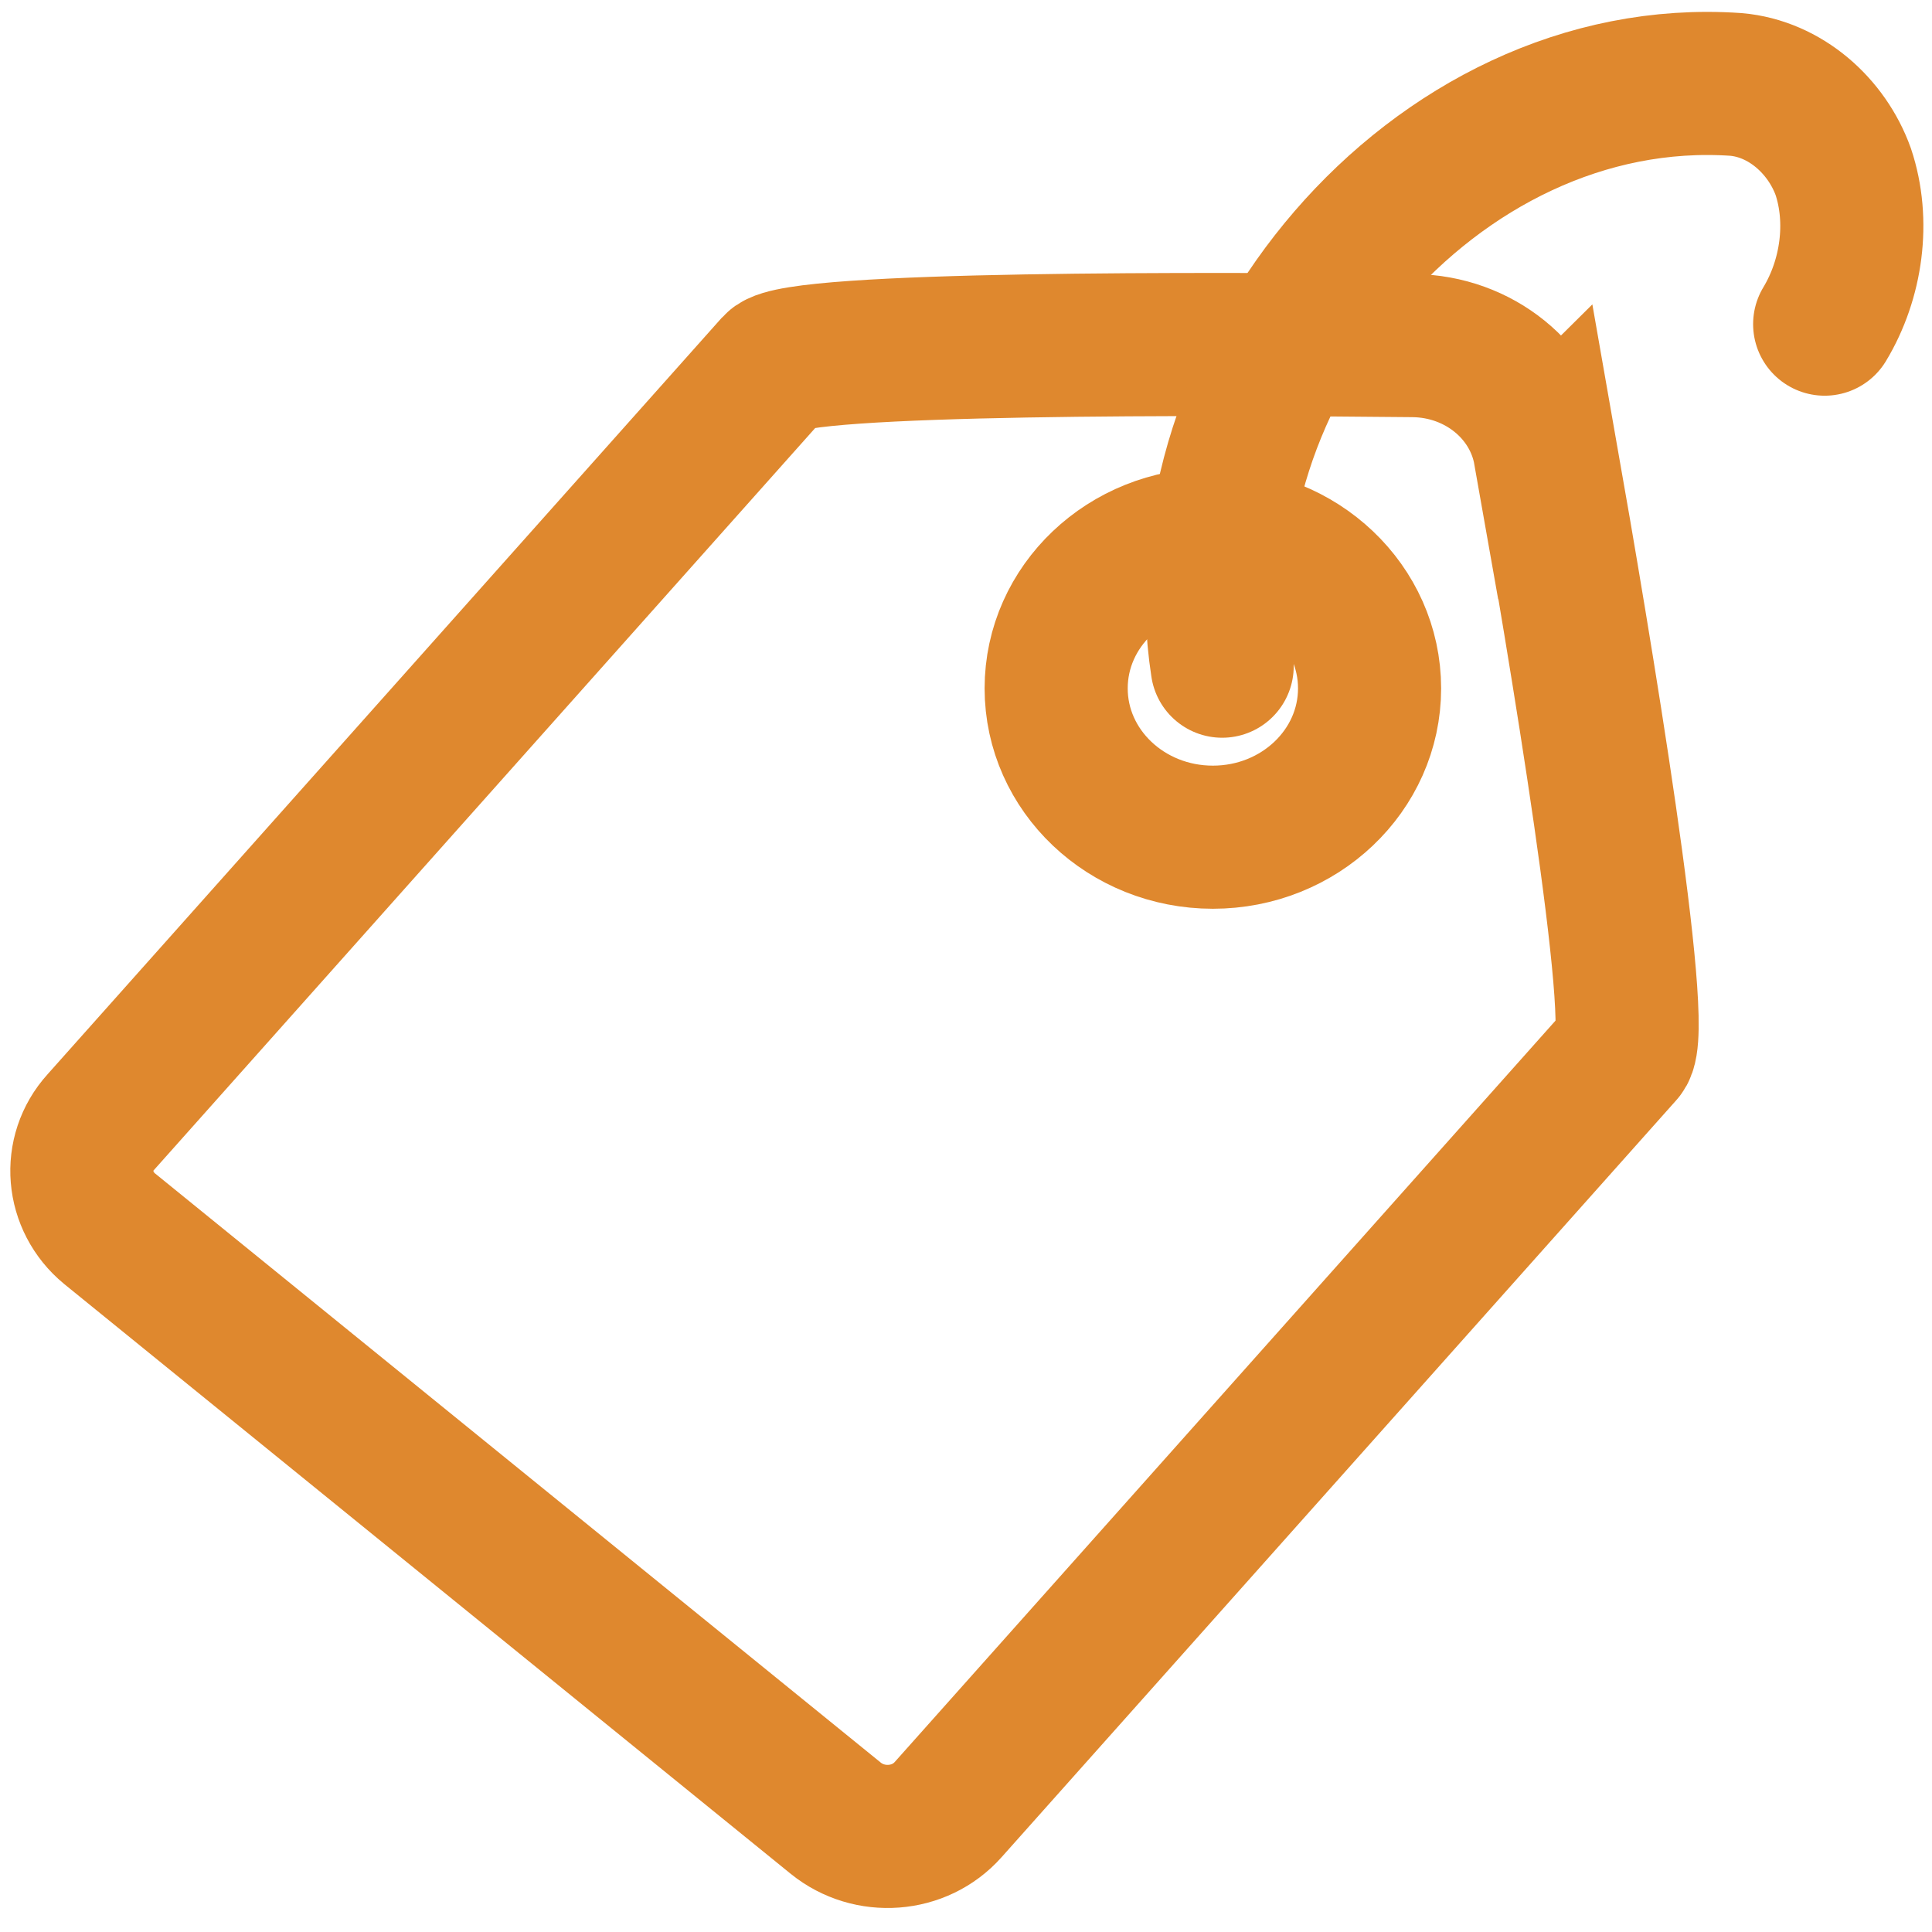 <?xml version="1.0" encoding="UTF-8"?>
<svg xmlns="http://www.w3.org/2000/svg" id="Layer_1" width="27" height="27" viewBox="0 0 27 27">
  <defs>
    <style>.cls-1{fill:none;stroke:#df882e;stroke-linecap:round;stroke-miterlimit:10;stroke-width:2px;}</style>
  </defs>
  <path class="cls-1" d="m21.59,6.32c-.15-.85-.92-1.48-1.84-1.49-2.85-.03-8.62-.05-8.92.28L1.41,15.68c-.4.44-.34,1.11.12,1.49l10.15,8.24c.47.38,1.17.33,1.57-.12l9.43-10.58c.3-.33-.61-5.73-1.08-8.4Z"></path>
  <ellipse class="cls-1" cx="16.95" cy="9.62" rx="2.19" ry="2.08"></ellipse>
  <path class="cls-1" d="m17.08,9.31c-.63-4.08,2.95-8.42,7.18-8.13.69.06,1.27.58,1.5,1.22.23.69.12,1.5-.26,2.13"></path>
</svg>

